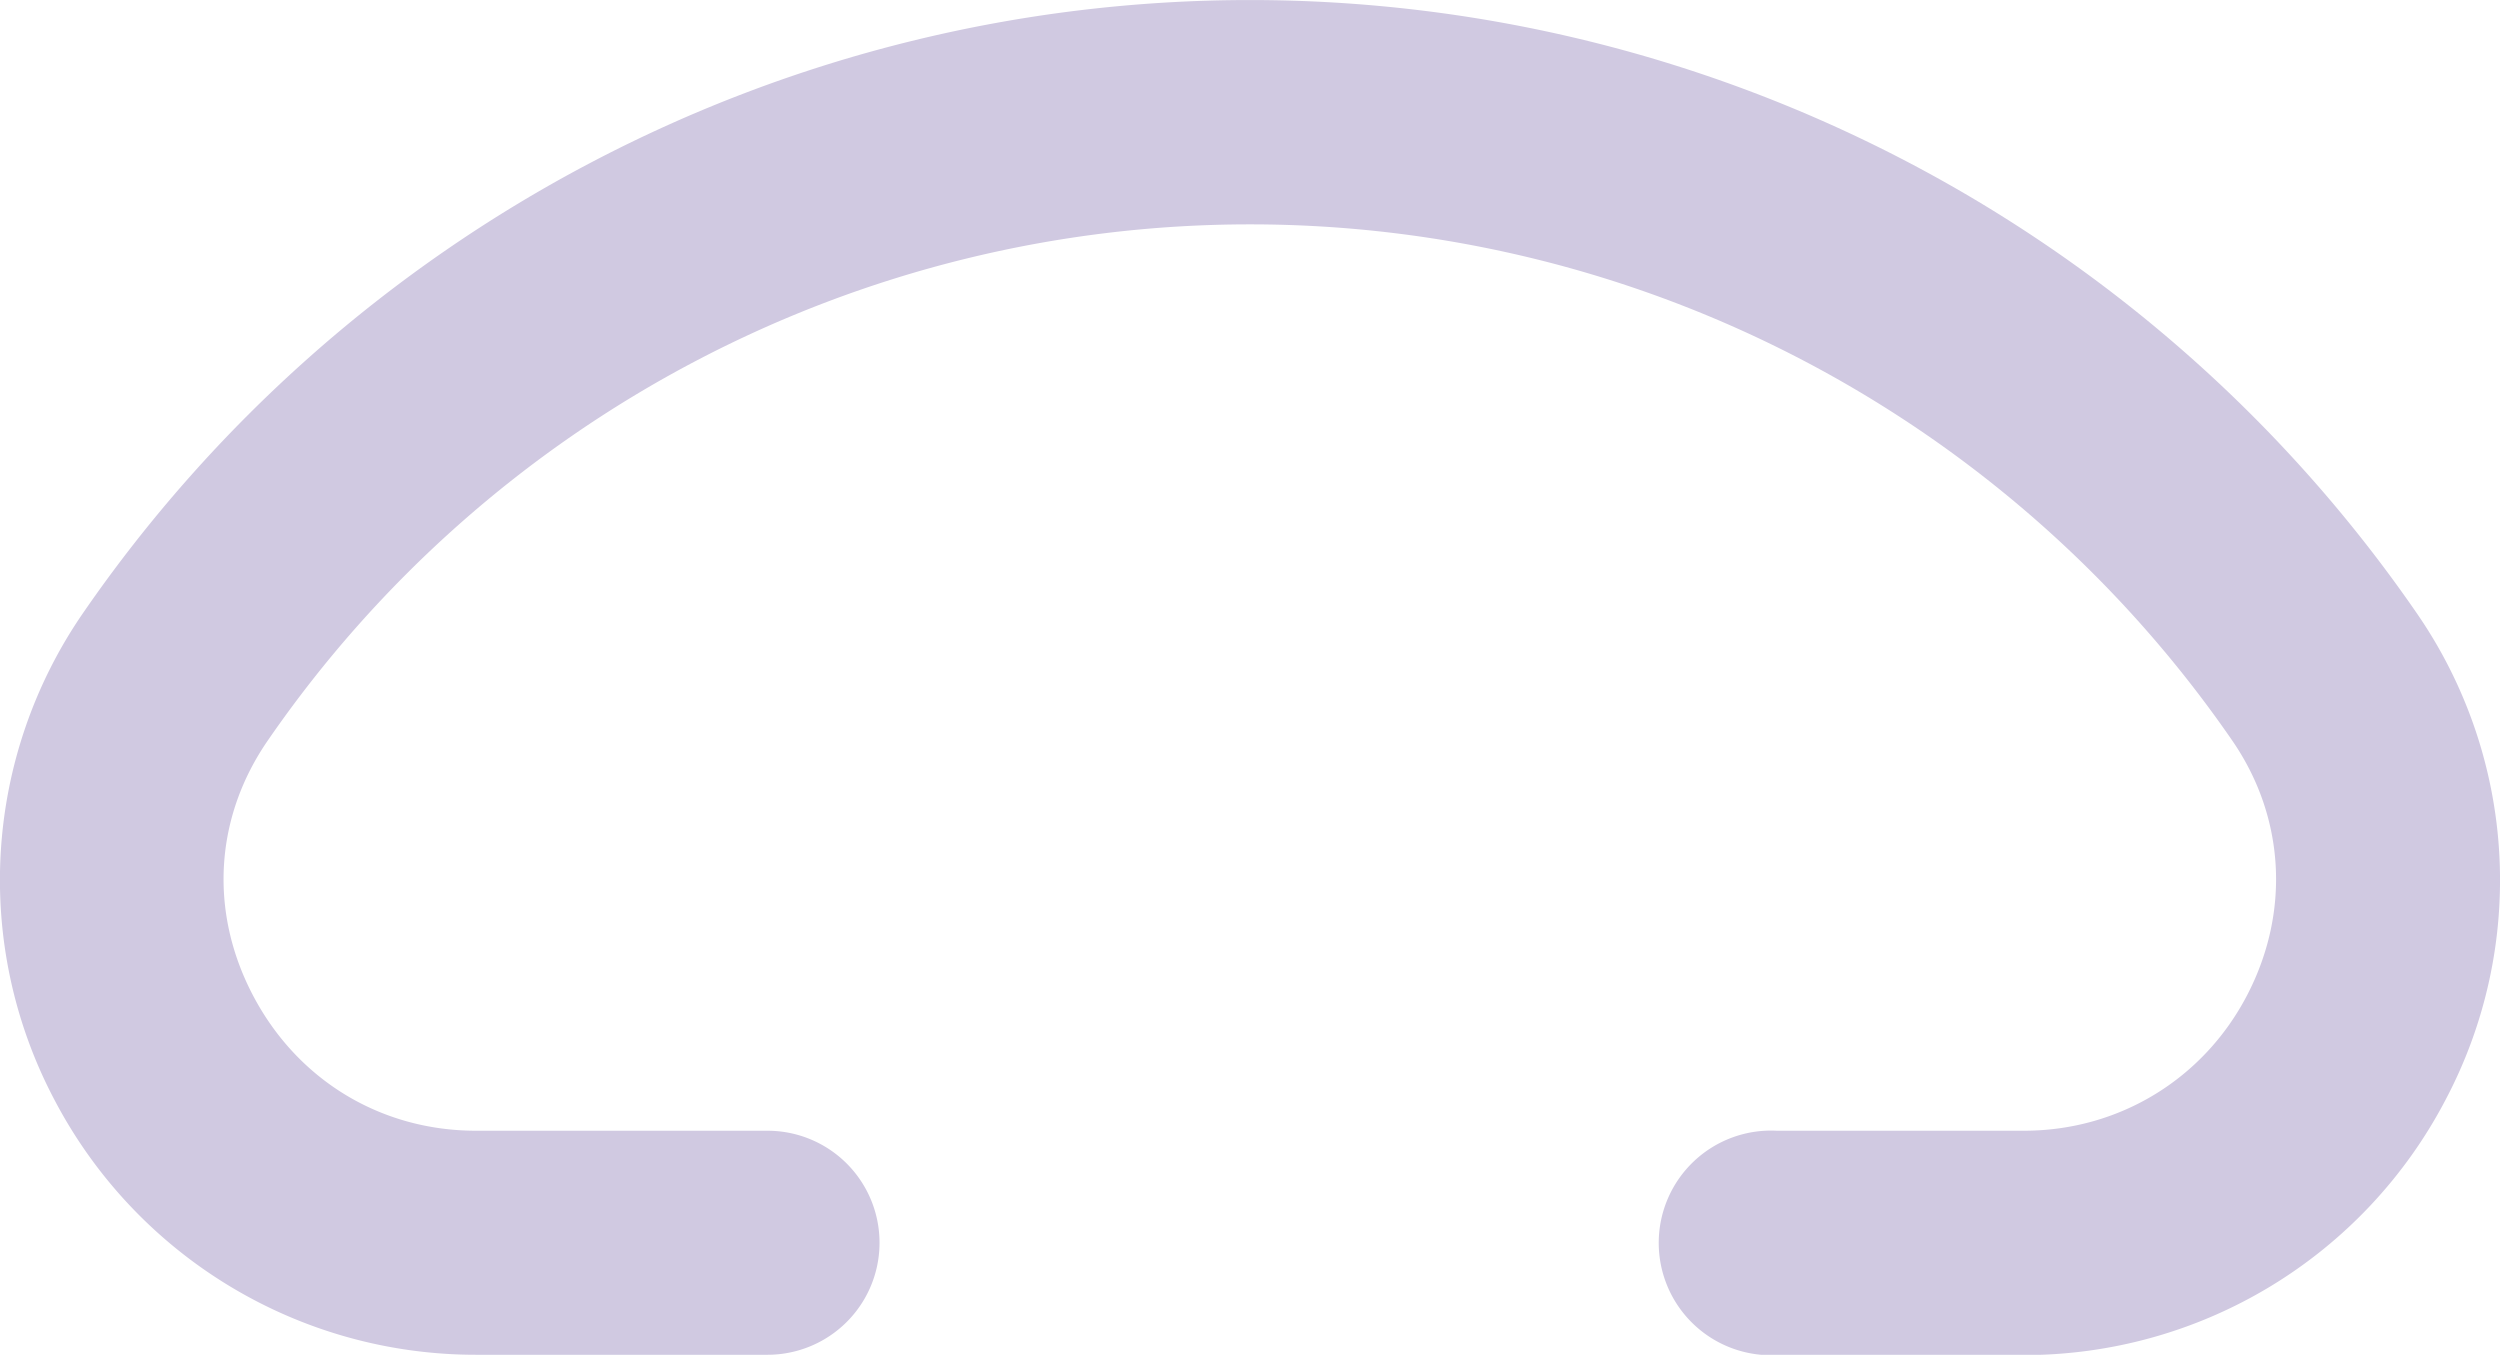 <svg xmlns="http://www.w3.org/2000/svg" id="adc298ca-2db0-4549-8f0a-ef8ec2ee1c1f" data-name="Layer 1" viewBox="0 0 828 448.7"><defs><style>.b0ef6f1e-e9c8-45ef-9149-942723b31f76{fill:#d0c9e1;}</style></defs><path class="b0ef6f1e-e9c8-45ef-9149-942723b31f76" d="M811.5,209.7a469.3,469.3,0,0,0-772.7,0A155.8,155.8,0,0,0,29.2,371a157.5,157.5,0,0,0,139.7,84.5h96.5a37.1,37.1,0,1,0,0-74.2H168.9c-31.6,0-59.2-16.8-73.9-44.8s-12.6-59.2,5-84.6a395,395,0,0,1,650.4,0c17.6,25.4,19.4,57,5,84.6s-42.3,44.8-73.9,44.8H599.7a37.2,37.2,0,1,0,0,74.3h81.8A157.4,157.4,0,0,0,821.2,371a155.6,155.6,0,0,0-9.7-161.3Z" transform="translate(-11.2 -6.8)"></path></svg>